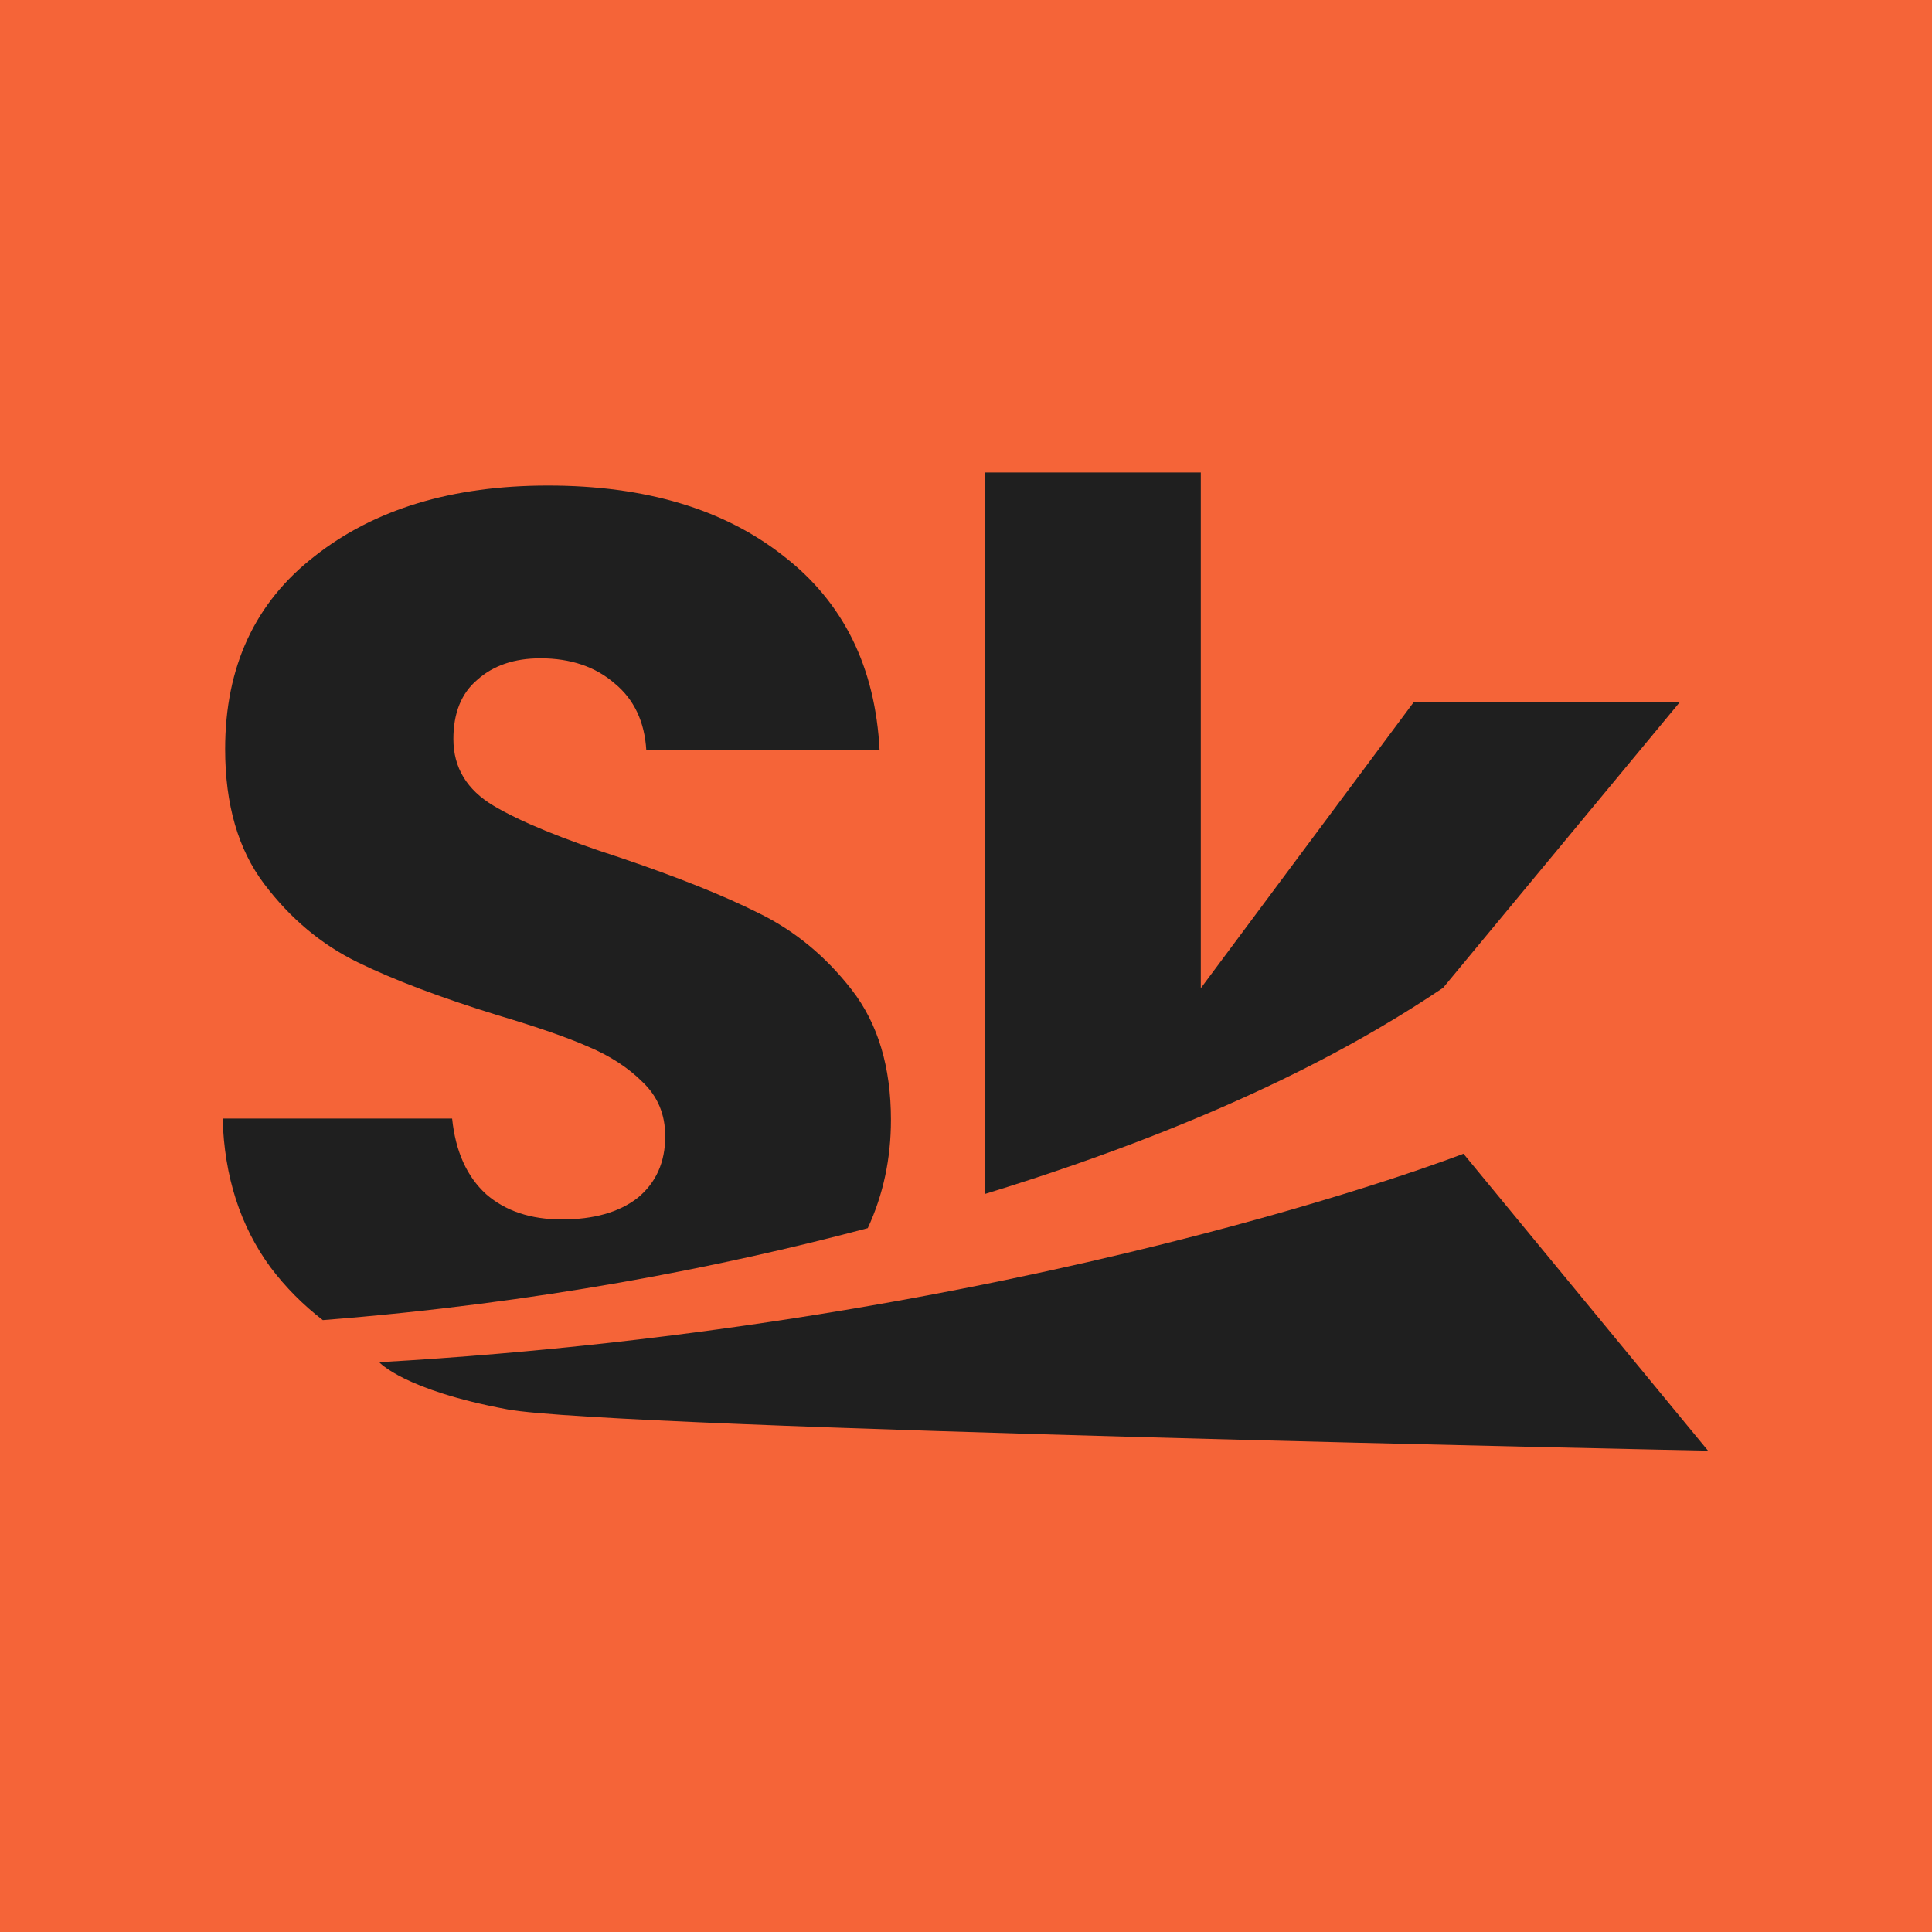 <svg width="512" height="512" viewBox="0 0 512 512" fill="none" xmlns="http://www.w3.org/2000/svg">
<rect width="512" height="512" fill="#F56438"/>
<path fill-rule="evenodd" clip-rule="evenodd" d="M261.076 316.396C327.5 296.003 363.5 274.503 382.443 261.771L445.204 186.029H374.689L318.224 261.885V125.21H261.076V316.396ZM377.455 371.886L374.631 371.948L375.025 372.495L377.455 371.886Z" fill="#1F1F1F"/>
<path fill-rule="evenodd" clip-rule="evenodd" d="M85.554 349.842C142.513 345.369 191.222 335.774 229.964 325.471C234.061 316.629 236.109 307.061 236.109 296.766C236.109 282.731 232.657 271.258 225.75 262.346C218.844 253.435 210.601 246.64 201.022 241.963C191.665 237.284 179.412 232.383 164.263 227.259C149.114 222.358 137.975 217.791 130.846 213.558C123.717 209.325 120.153 203.422 120.153 195.847C120.153 188.941 122.269 183.706 126.502 180.141C130.735 176.354 136.304 174.46 143.21 174.46C151.231 174.46 157.803 176.688 162.926 181.144C168.05 185.376 170.835 191.28 171.281 198.855H233.102C231.988 176.799 223.522 159.646 207.705 147.393C191.888 134.917 171.058 128.679 145.216 128.679C119.819 128.679 99.212 134.917 83.394 147.393C67.577 159.646 59.668 176.688 59.668 198.52C59.668 213.224 63.121 225.143 70.028 234.276C76.934 243.41 85.177 250.317 94.756 254.995C104.336 259.673 116.7 264.352 131.849 269.03C142.319 272.149 150.339 274.933 155.909 277.384C161.701 279.834 166.491 282.953 170.278 286.741C174.288 290.528 176.293 295.318 176.293 301.11C176.293 308.016 173.843 313.475 168.942 317.484C164.04 321.272 157.357 323.165 148.891 323.165C140.649 323.165 133.965 320.937 128.841 316.482C123.717 311.804 120.71 305.12 119.819 296.431H59C59.446 311.804 63.678 324.947 71.698 335.864C75.69 341.15 80.309 345.809 85.554 349.842Z" fill="#1F1F1F"/>
<path d="M387.832 305.75C387.832 305.75 271.18 351.219 100.5 361.002C100.5 361.002 107 368.399 134.5 373.502C162 378.606 452.642 384.447 452.642 384.447L387.832 305.75Z" fill="#1F1F1F"/>
</svg>
